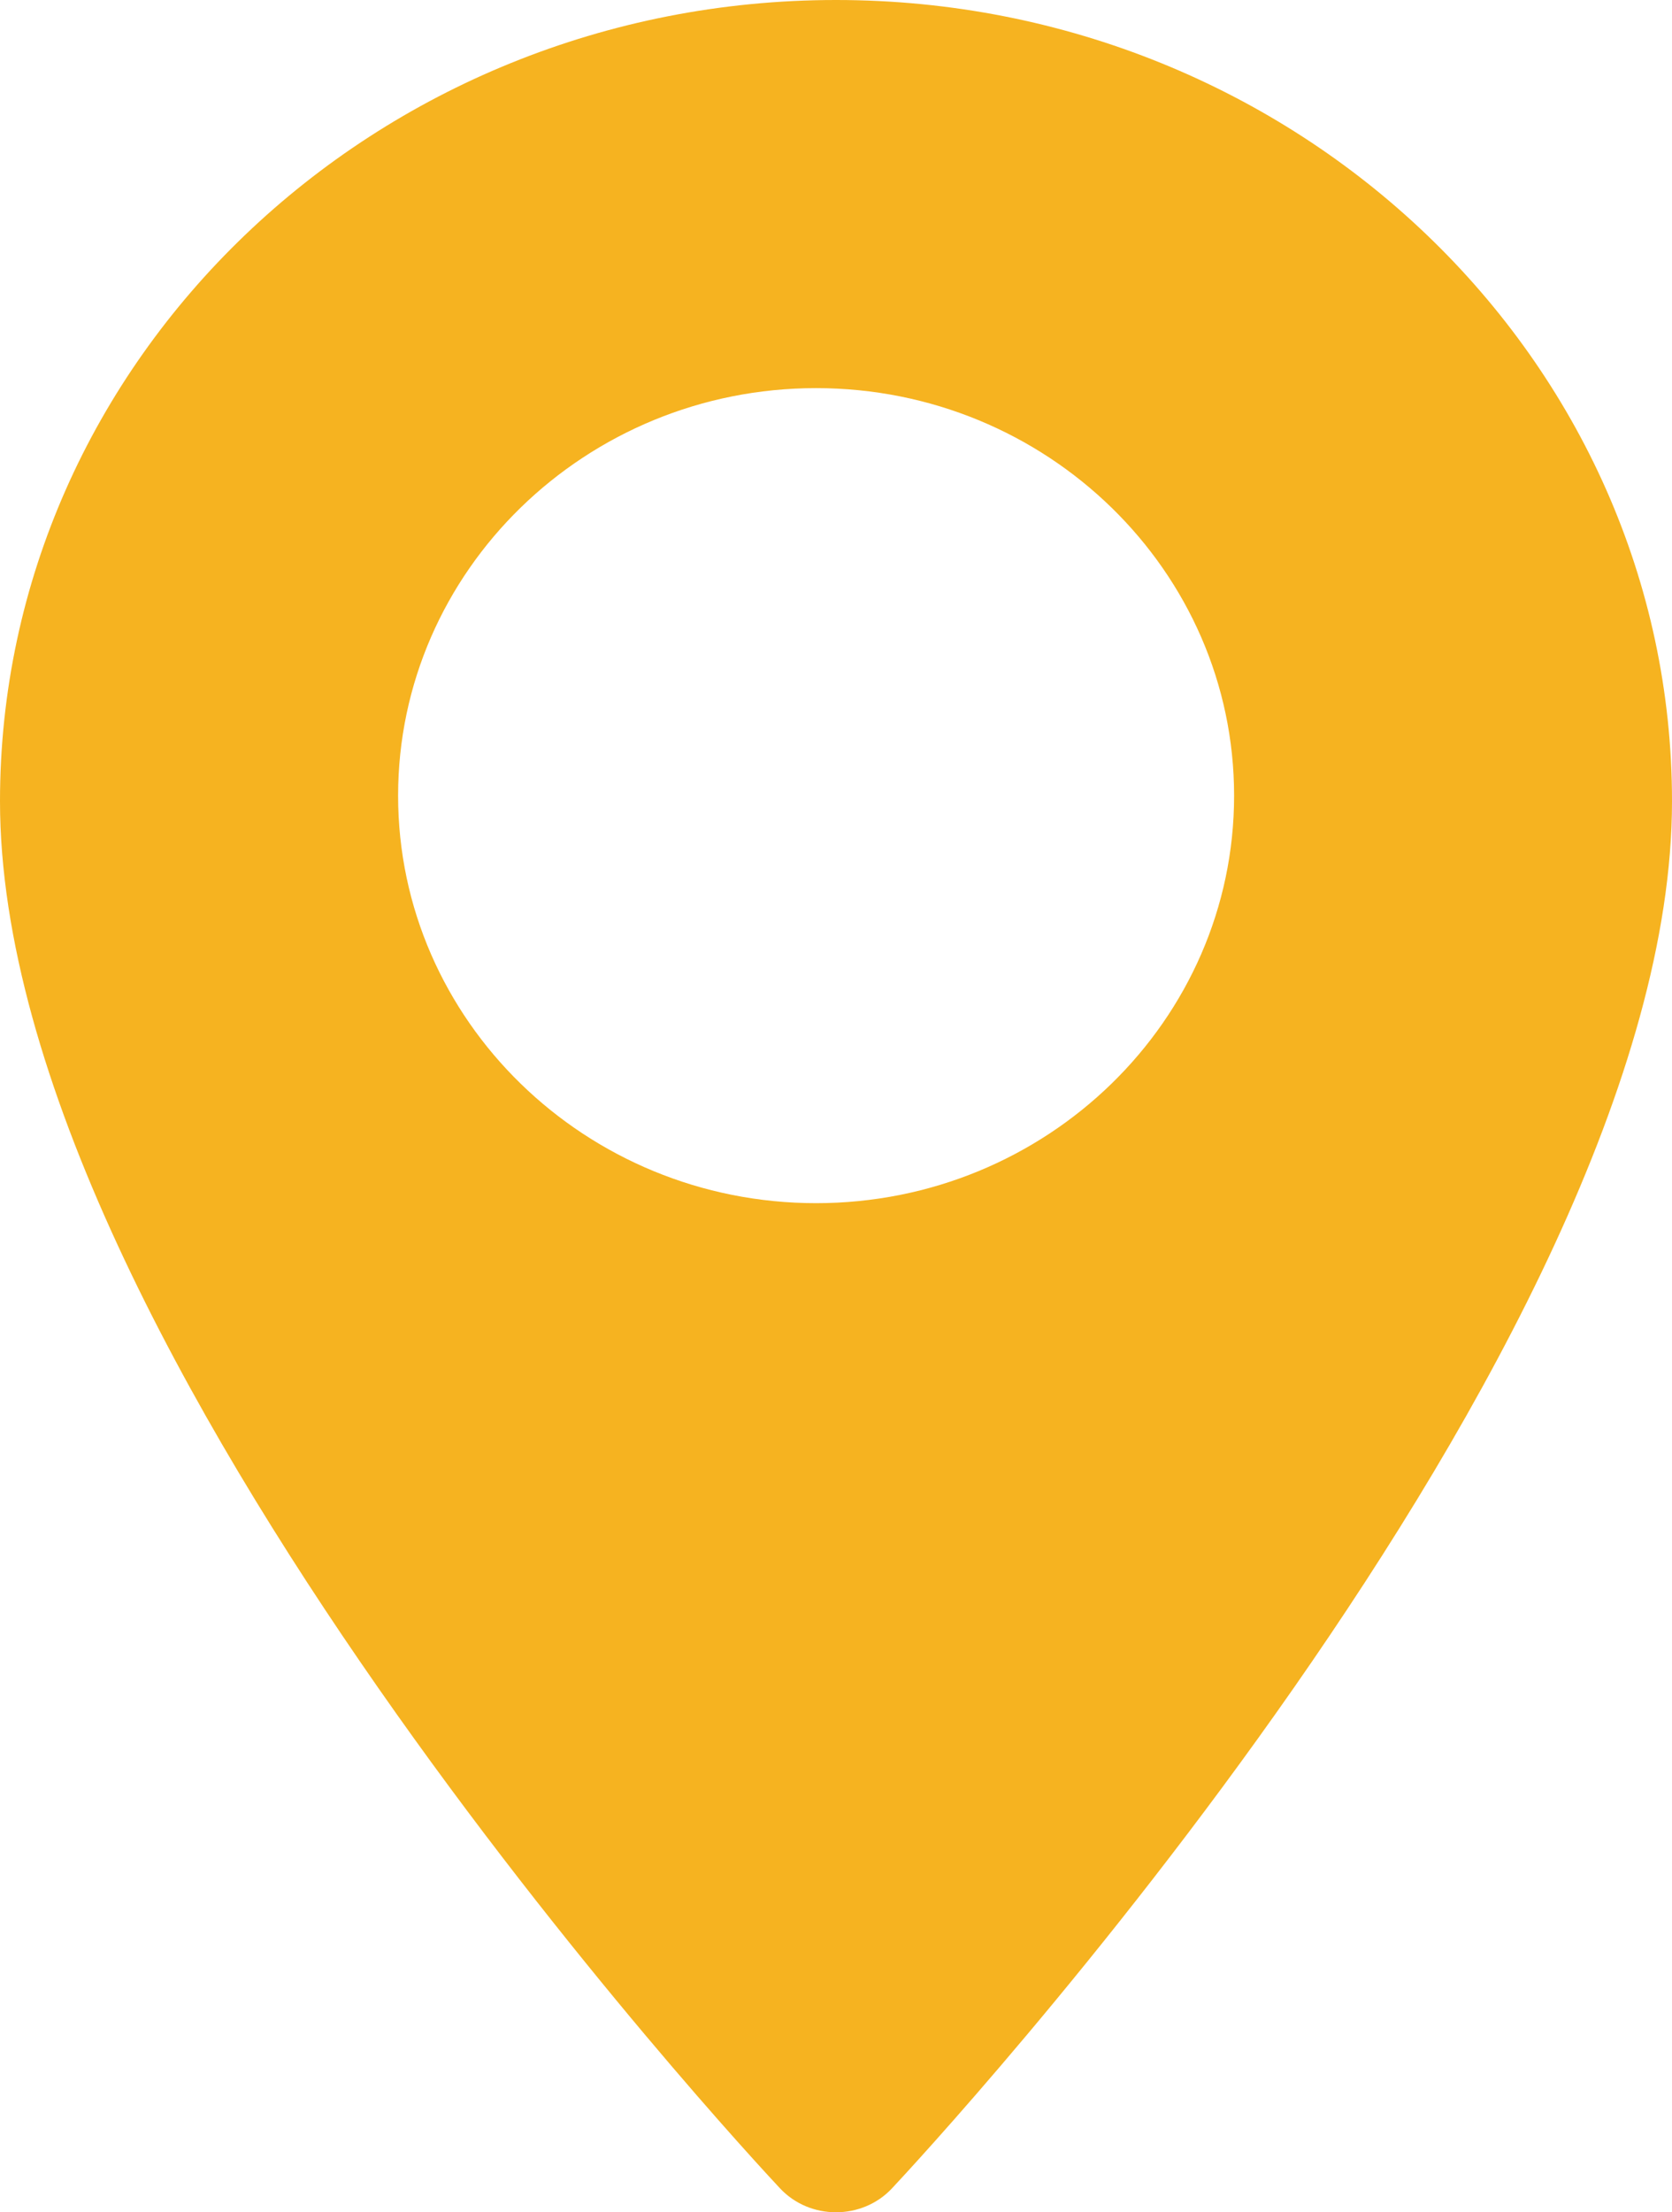 <?xml version="1.0" encoding="UTF-8"?>
<svg width="31px" height="41px" viewBox="0 0 31 41" version="1.1" xmlns="http://www.w3.org/2000/svg" xmlns:xlink="http://www.w3.org/1999/xlink">
    <!-- Generator: Sketch 63.1 (92452) - https://sketch.com -->
    <title>pin_map_hugo</title>
    <desc>Created with Sketch.</desc>
    <g id="pin_map_hugo" stroke="none" stroke-width="1" fill="none" fill-rule="evenodd">
        <path d="M15.5,0 C6.953,0 0,6.661 0,14.849 C0,25.01 13.871,39.926 14.462,40.556 C15.016,41.148 15.985,41.147 16.538,40.556 C17.129,39.926 31,25.01 31,14.849 C31,6.661 24.047,0 15.5,0 Z M15.131,22.298 C10.858,22.298 7.381,18.91 7.381,14.746 C7.381,10.581 10.858,7.193 15.131,7.193 C19.404,7.193 22.881,10.581 22.881,14.746 C22.881,18.91 19.404,22.298 15.131,22.298 Z" id="Shape-Copy-3" fill="#F6B320" fill-rule="nonzero"></path>
    </g>
</svg>